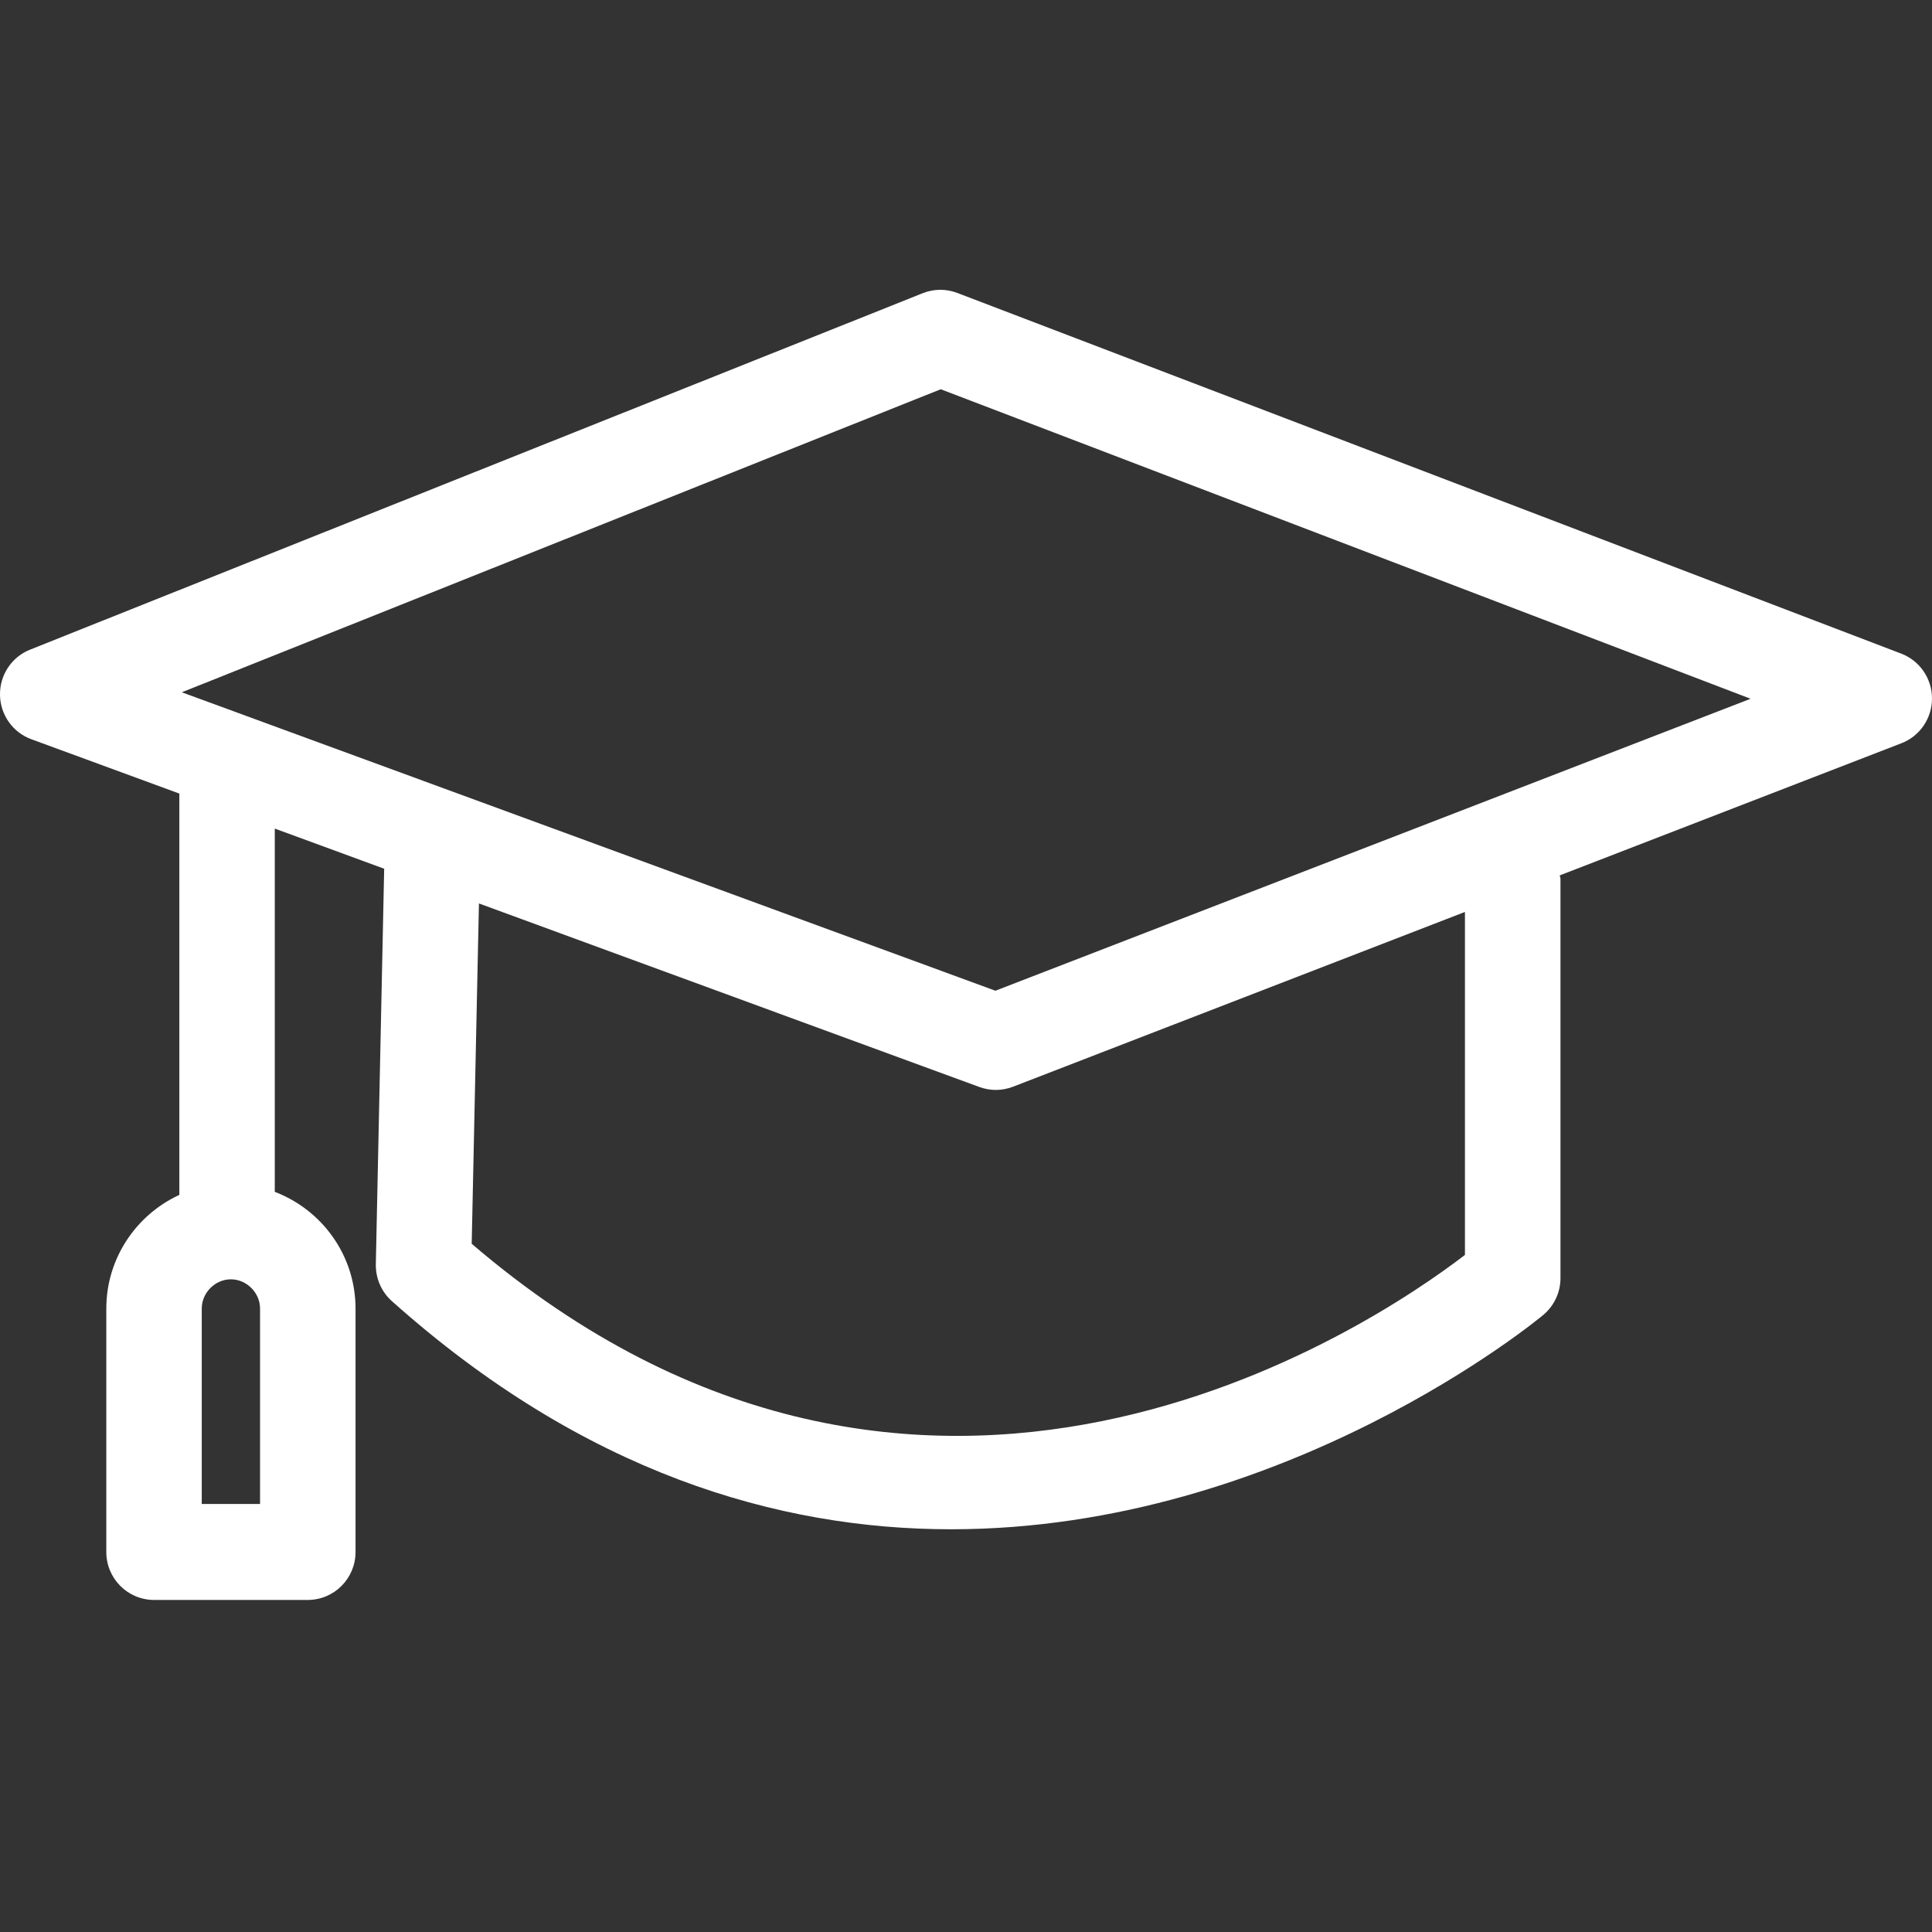<svg width="40" height="40" viewBox="0 0 40 40" fill="none" xmlns="http://www.w3.org/2000/svg">
<rect x="0" y="0" width="40" height="40" fill="#333333" stroke="none"/>
<path fill-rule="evenodd" clip-rule="evenodd" d="M20.609 20.512L3.764 14.333L19.477 8.059L36.244 14.467L20.609 20.512ZM30.33 25.982C28.399 27.463 19.105 33.747 9.766 25.751L9.916 18.705L20.279 22.506C20.388 22.545 20.503 22.566 20.617 22.566C20.738 22.566 20.858 22.543 20.972 22.5L30.33 18.881V25.982ZM5.384 31.138H4.177V27.093C4.177 26.765 4.453 26.487 4.78 26.487C5.107 26.487 5.384 26.765 5.384 27.093V31.138ZM39.364 13.533L19.82 6.065C19.589 5.977 19.335 5.978 19.105 6.07L0.623 13.45C0.242 13.601 -0.006 13.974 0 14.386C0.005 14.799 0.264 15.164 0.649 15.305L3.713 16.43V24.739C2.824 25.149 2.201 26.048 2.201 27.094V32.132C2.201 32.681 2.643 33.125 3.189 33.125H6.372C6.918 33.125 7.361 32.681 7.361 32.132V27.094C7.361 25.987 6.663 25.047 5.689 24.676V17.155L7.954 17.986L7.781 26.175C7.776 26.466 7.896 26.745 8.113 26.938C12.086 30.488 16.109 31.662 19.692 31.662C26.607 31.662 31.878 27.288 31.957 27.22C32.179 27.032 32.308 26.754 32.308 26.462V18.194C32.308 18.17 32.295 18.149 32.293 18.124L39.367 15.388C39.749 15.241 40.001 14.871 40 14.459C39.999 14.048 39.746 13.679 39.364 13.533Z" fill="white"/>
</svg>
